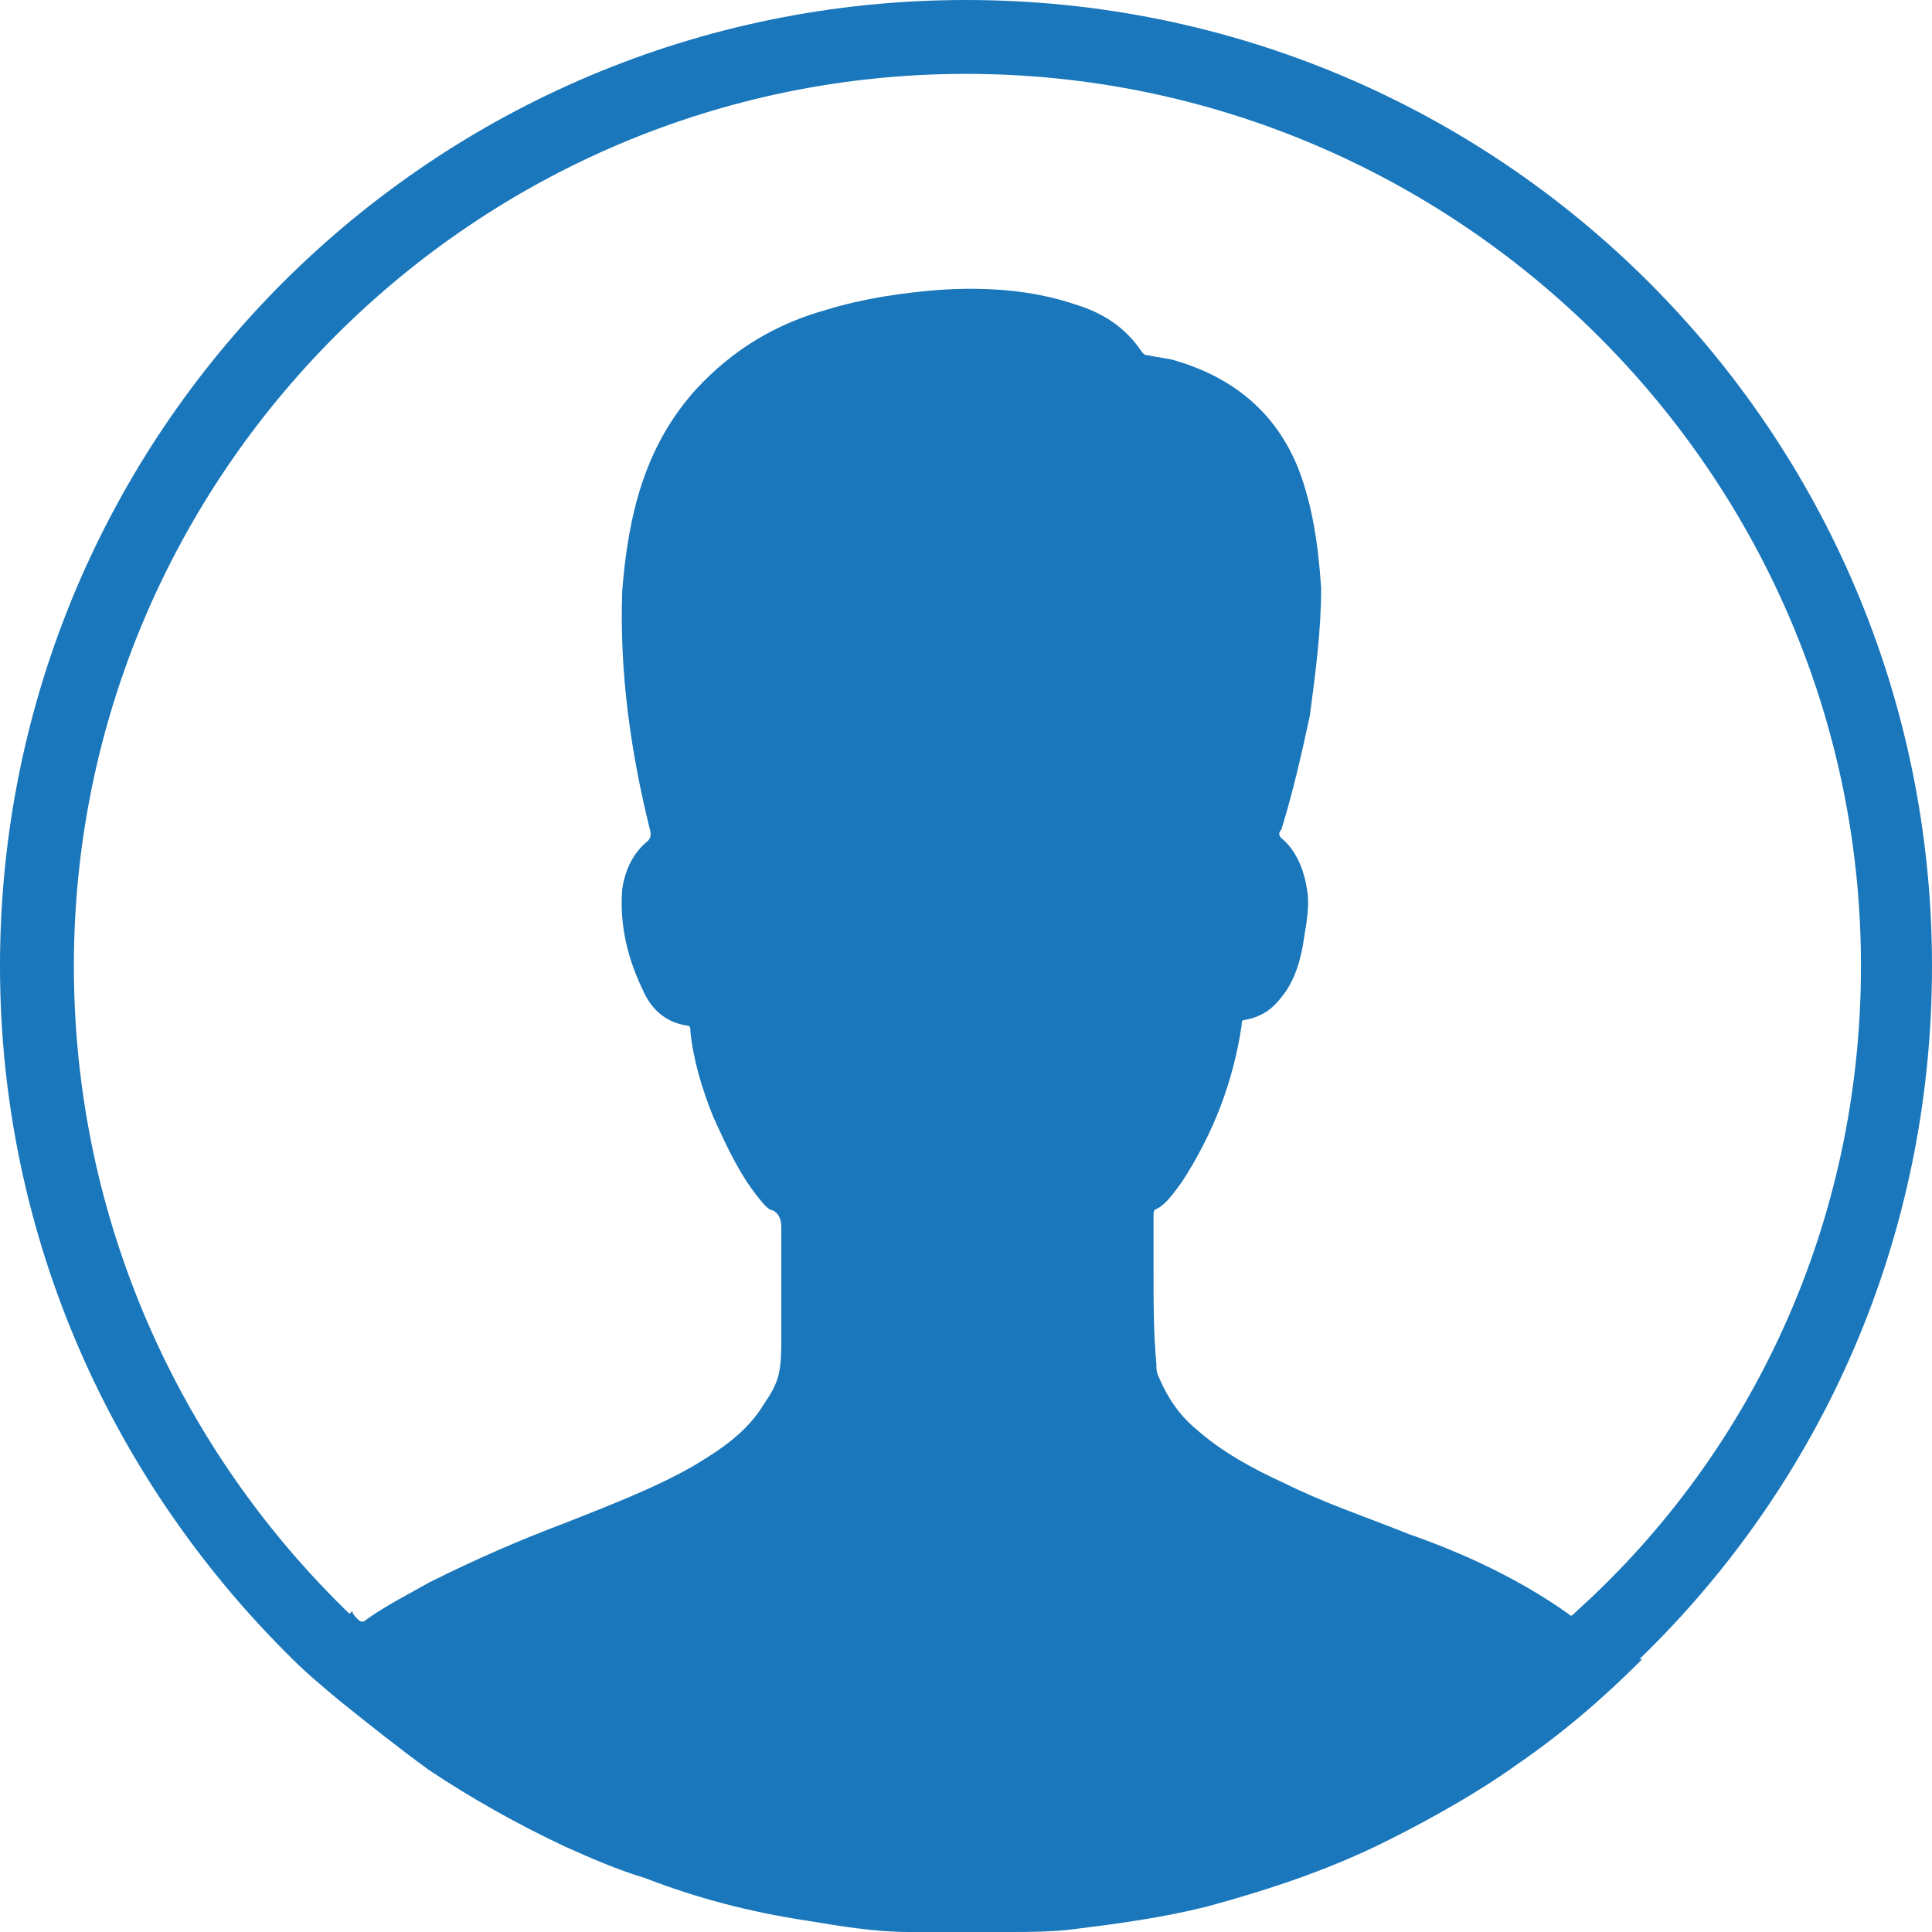 <?xml version="1.0" encoding="utf-8"?>
<!-- Generator: Adobe Illustrator 22.0.1, SVG Export Plug-In . SVG Version: 6.00 Build 0)  -->
<svg version="1.1" id="Réteg_1" xmlns="http://www.w3.org/2000/svg" xmlns:xlink="http://www.w3.org/1999/xlink" x="0px" y="0px"
	 viewBox="0 0 68 68" style="enable-background:new 0 0 68 68;" xml:space="preserve">
<style type="text/css">
	.st0{fill:#1A77BB;}
</style>
<path class="st0" d="M68,34C68,15.2,52.8,0,34,0S0,15.2,0,34c0,9.6,4,18.2,10.3,24.4l0,0c0.5,0.5,1.1,1,1.7,1.5c1,0.8,2,1.6,3.1,2.4
	c1.5,1,3.1,1.9,4.8,2.7c0.9,0.4,1.8,0.8,2.8,1.1c1.8,0.7,3.7,1.2,5.7,1.5c1.2,0.2,2.4,0.4,3.6,0.4c0.3,0,0.7,0,1,0h1l0,0l0,0h1.2
	c0.1,0,0.2,0,0.2,0c0.8,0,1.6,0,2.4-0.1c1.6-0.2,3.1-0.4,4.7-0.8c2.2-0.6,4.3-1.3,6.3-2.3c1.6-0.8,3.2-1.7,4.6-2.7
	c1.6-1.1,3-2.3,4.4-3.7c0,0,0,0-0.1,0C64.1,52.2,68,43.6,68,34z M55.5,56.7L55.5,56.7c-0.2,0.2-0.2,0.2-0.3,0.1
	c-1.7-1.2-3.6-2.1-5.6-2.8c-1.5-0.6-3-1.1-4.4-1.8c-1.1-0.5-2.2-1.1-3.1-1.9c-0.6-0.5-1-1.1-1.3-1.8c-0.1-0.2-0.1-0.3-0.1-0.5
	c-0.1-1.1-0.1-2.1-0.1-3.5c0-0.4,0-1,0-1.7c0-0.2,0-0.2,0.2-0.3c0.3-0.2,0.5-0.5,0.8-0.9c1.1-1.7,1.8-3.5,2.1-5.5
	c0-0.1,0-0.2,0.1-0.2c0.6-0.1,1-0.4,1.3-0.8c0.5-0.6,0.7-1.4,0.8-2.1c0.1-0.6,0.2-1.2,0.1-1.7c-0.1-0.7-0.4-1.4-0.9-1.8
	c-0.1-0.1-0.1-0.2,0-0.3c0.4-1.3,0.7-2.6,1-4c0.2-1.5,0.4-3,0.4-4.5c-0.1-1.5-0.3-2.9-0.8-4.2c-0.8-2-2.3-3.2-4.3-3.8
	c-0.3-0.1-0.6-0.1-1-0.2c-0.1,0-0.1,0-0.2-0.1c-0.6-0.9-1.4-1.4-2.4-1.7c-1.5-0.5-3.1-0.6-4.7-0.5c-1.3,0.1-2.7,0.3-4,0.7
	c-1.8,0.5-3.3,1.4-4.6,2.8c-0.9,1-1.5,2.1-1.9,3.3s-0.6,2.5-0.7,3.8c-0.1,2.9,0.3,5.7,1,8.5c0,0.1,0,0.2-0.1,0.3
	c-0.5,0.4-0.8,1-0.9,1.7c-0.1,1.3,0.2,2.5,0.8,3.7c0.3,0.6,0.8,1,1.5,1.1c0.1,0,0.1,0.1,0.1,0.2c0.1,1,0.4,2,0.8,3
	c0.5,1.1,1,2.2,1.8,3.1c0.1,0.1,0.2,0.2,0.3,0.2c0.2,0.1,0.3,0.3,0.3,0.6c0,1.3,0,2.6,0,3.9c0,0.4,0,0.9-0.1,1.3
	c-0.1,0.4-0.3,0.7-0.5,1c-0.6,1-1.5,1.6-2.5,2.2c-1.4,0.8-3,1.4-4.5,2c-1.6,0.6-3.2,1.3-4.8,2.1c-0.7,0.4-1.5,0.8-2.2,1.3
	c-0.1,0.1-0.2,0.1-0.3,0s-0.2-0.2-0.2-0.3l-0.1,0.1C6.3,51,2.6,42.9,2.6,34C2.6,16.7,16.7,2.6,34,2.6S65.5,16.7,65.5,34
	C65.5,43,61.7,51.1,55.5,56.7C55.6,56.8,55.6,56.7,55.5,56.7z"/>
</svg>
